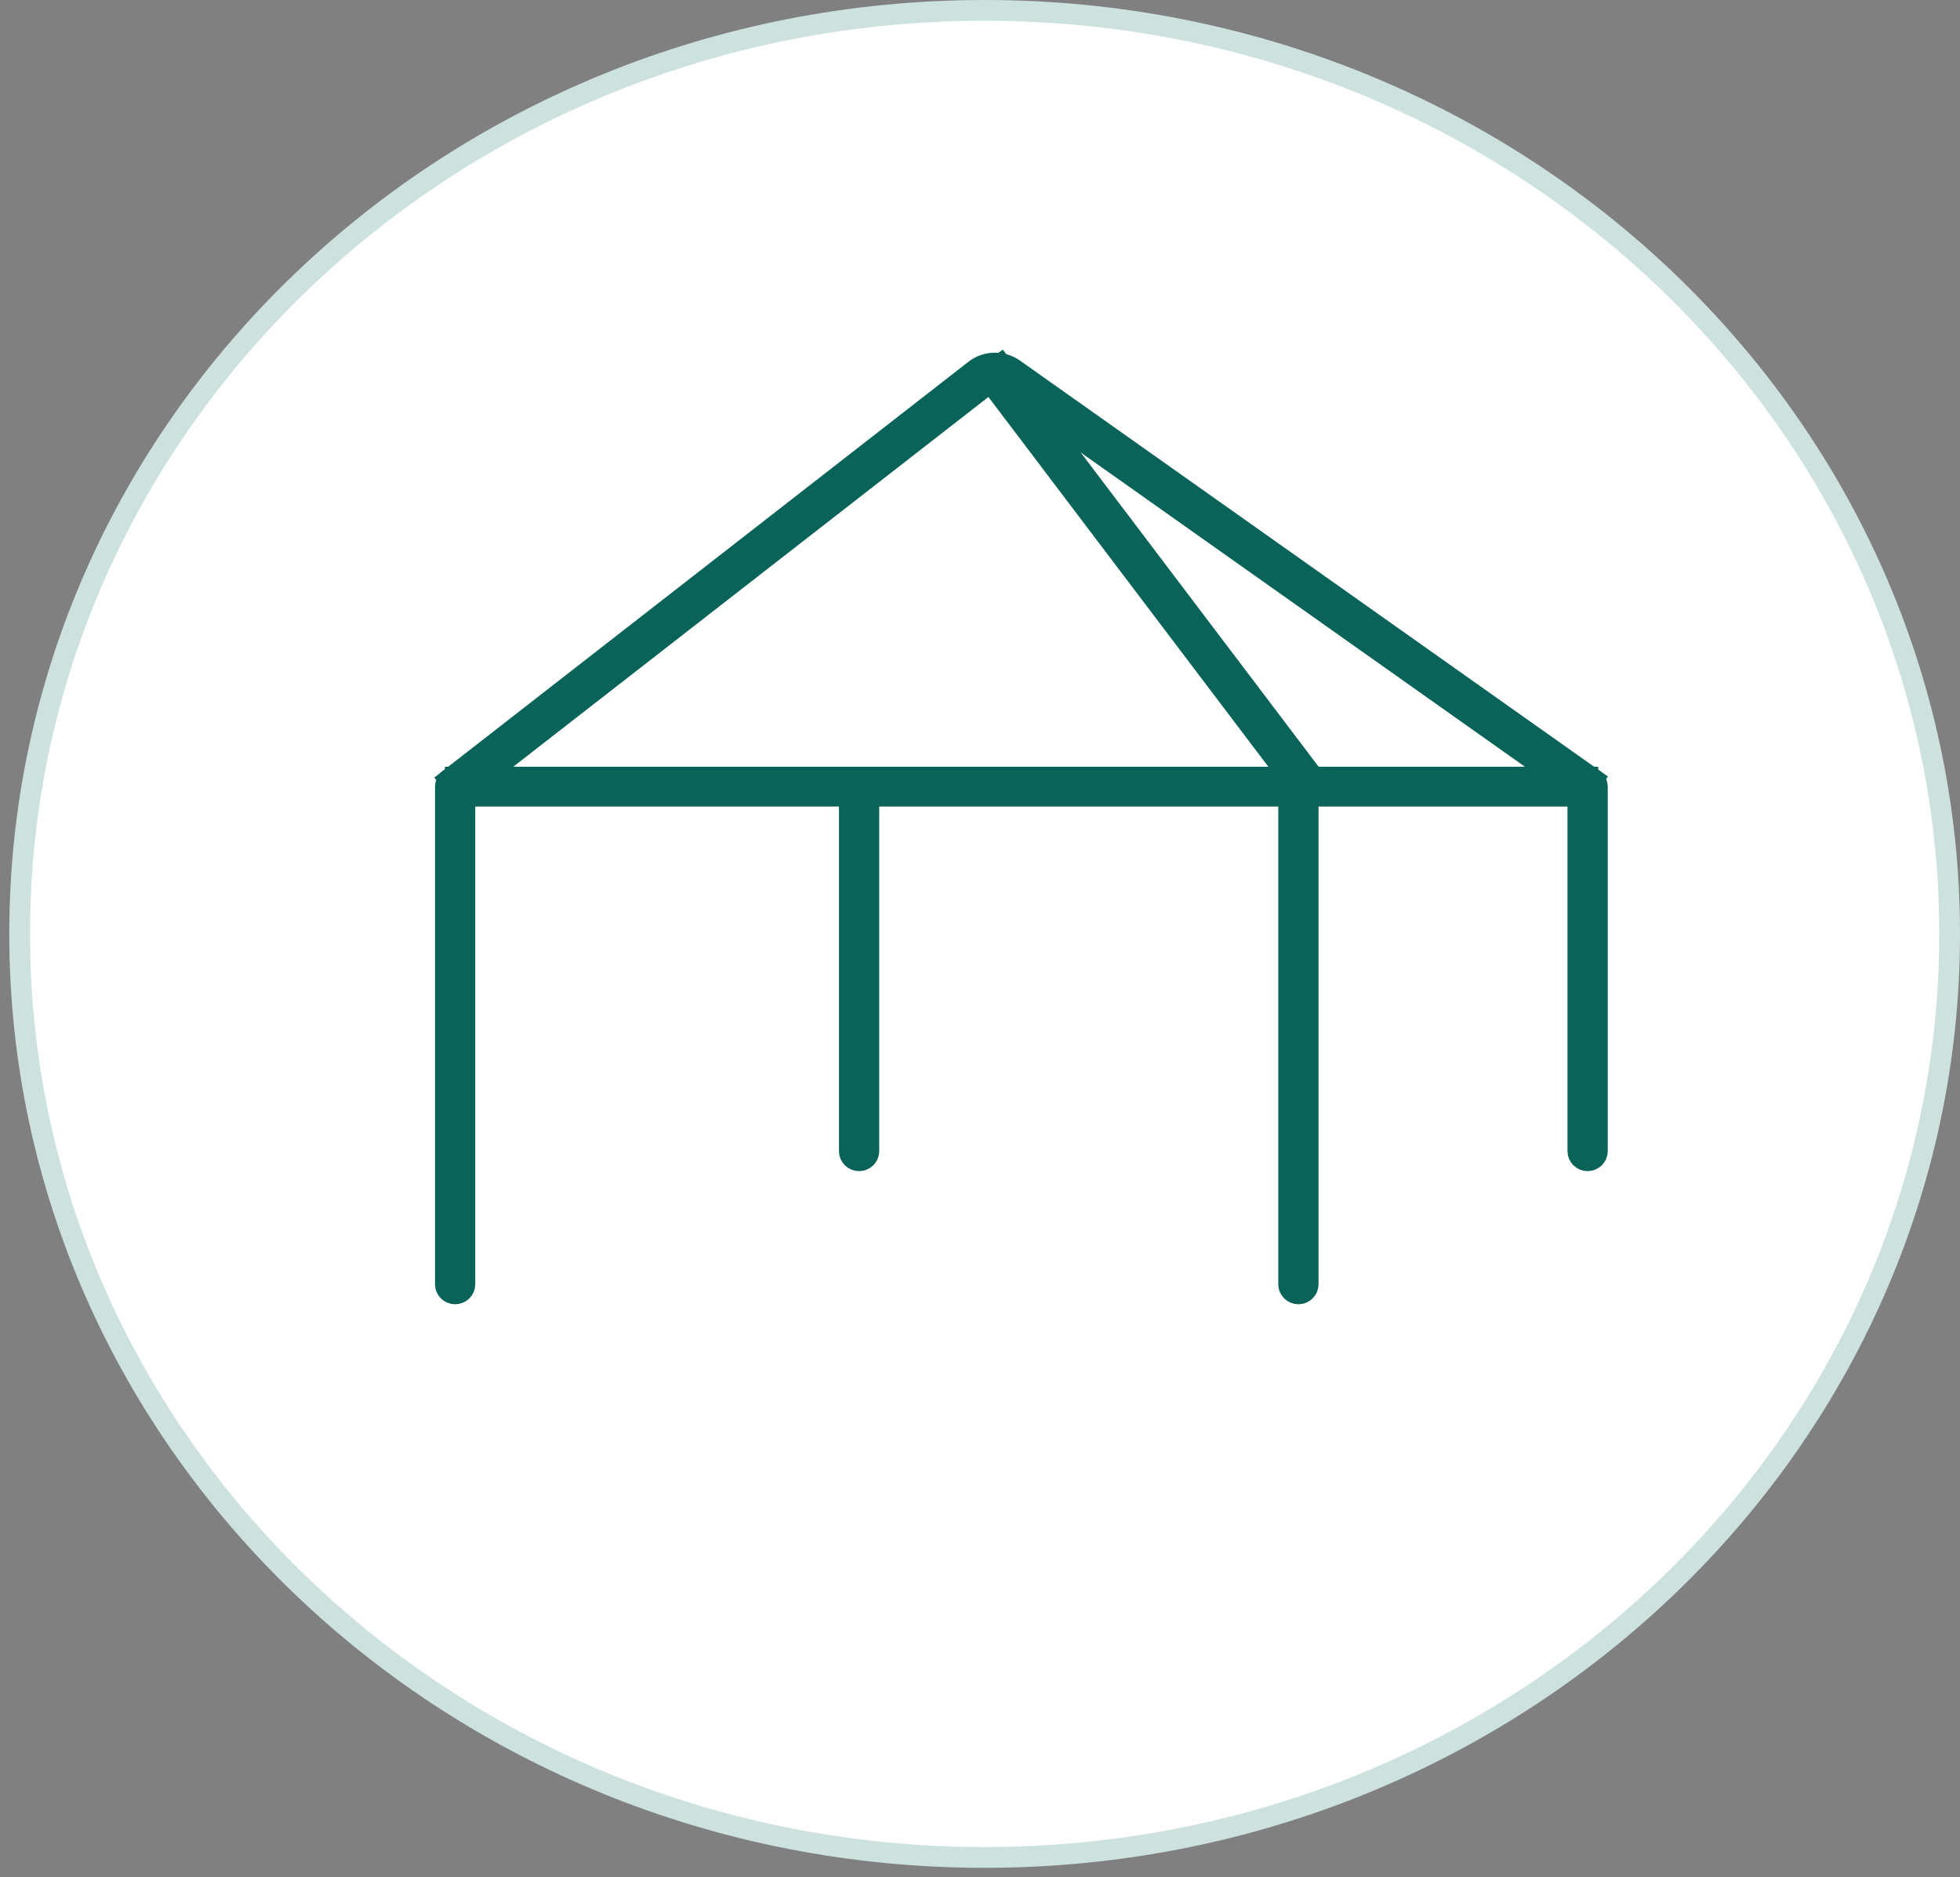 <svg xmlns="http://www.w3.org/2000/svg" width="71" height="68" viewBox="0 0 71 68" fill="none"><rect x="0" y="0" width="71" height="68" fill="#808080" stroke="none"/><path d="M70.624 33.828C70.624 52.289 54.989 67.281 35.668 67.281C16.347 67.281 0.712 52.289 0.712 33.828C0.712 15.368 16.347 0.376 35.668 0.376C54.989 0.376 70.624 15.368 70.624 33.828Z" fill="white" stroke="#CDE2DF" stroke-width="0.752"></path><path d="M36.249 13.182L35.68 13.594L47.118 28.701L47.687 28.289L36.249 13.182Z" fill="#0A6359" stroke="#0A6359" stroke-width="0.75" stroke-miterlimit="10"></path><path d="M57.306 28.775L36.316 13.928C36.15 13.81 35.92 13.813 35.757 13.942L16.708 28.764L16.266 28.224L35.314 13.398C35.725 13.08 36.306 13.066 36.731 13.367L57.72 28.214L57.306 28.775Z" fill="#0A6359" stroke="#0A6359" stroke-width="0.75" stroke-miterlimit="10"></path><path d="M57.518 28.148H16.492V28.84H57.518V28.148Z" fill="#0A6359" stroke="#0A6359" stroke-width="0.75" stroke-miterlimit="10"></path><path d="M16.487 46.868C16.292 46.868 16.133 46.713 16.133 46.522V28.494C16.133 28.304 16.292 28.148 16.487 28.148C16.682 28.148 16.841 28.304 16.841 28.494V46.522C16.841 46.713 16.682 46.868 16.487 46.868Z" fill="#0A6359" stroke="#0A6359" stroke-width="0.75" stroke-miterlimit="10"></path><path d="M47.034 46.868C46.839 46.868 46.68 46.713 46.68 46.522V28.494C46.68 28.304 46.839 28.148 47.034 28.148C47.229 28.148 47.388 28.304 47.388 28.494V46.522C47.388 46.713 47.229 46.868 47.034 46.868Z" fill="#0A6359" stroke="#0A6359" stroke-width="0.75" stroke-miterlimit="10"></path><path d="M57.51 42.046C57.316 42.046 57.156 41.891 57.156 41.7V28.494C57.156 28.304 57.316 28.148 57.51 28.148C57.705 28.148 57.865 28.304 57.865 28.494V41.7C57.865 41.891 57.705 42.046 57.51 42.046Z" fill="#0A6359" stroke="#0A6359" stroke-width="0.75" stroke-miterlimit="10"></path><path d="M31.12 42.046C30.925 42.046 30.766 41.891 30.766 41.7V28.494C30.766 28.304 30.925 28.148 31.12 28.148C31.315 28.148 31.474 28.304 31.474 28.494V41.7C31.474 41.891 31.315 42.046 31.12 42.046Z" fill="#0A6359" stroke="#0A6359" stroke-width="0.75" stroke-miterlimit="10"></path></svg>